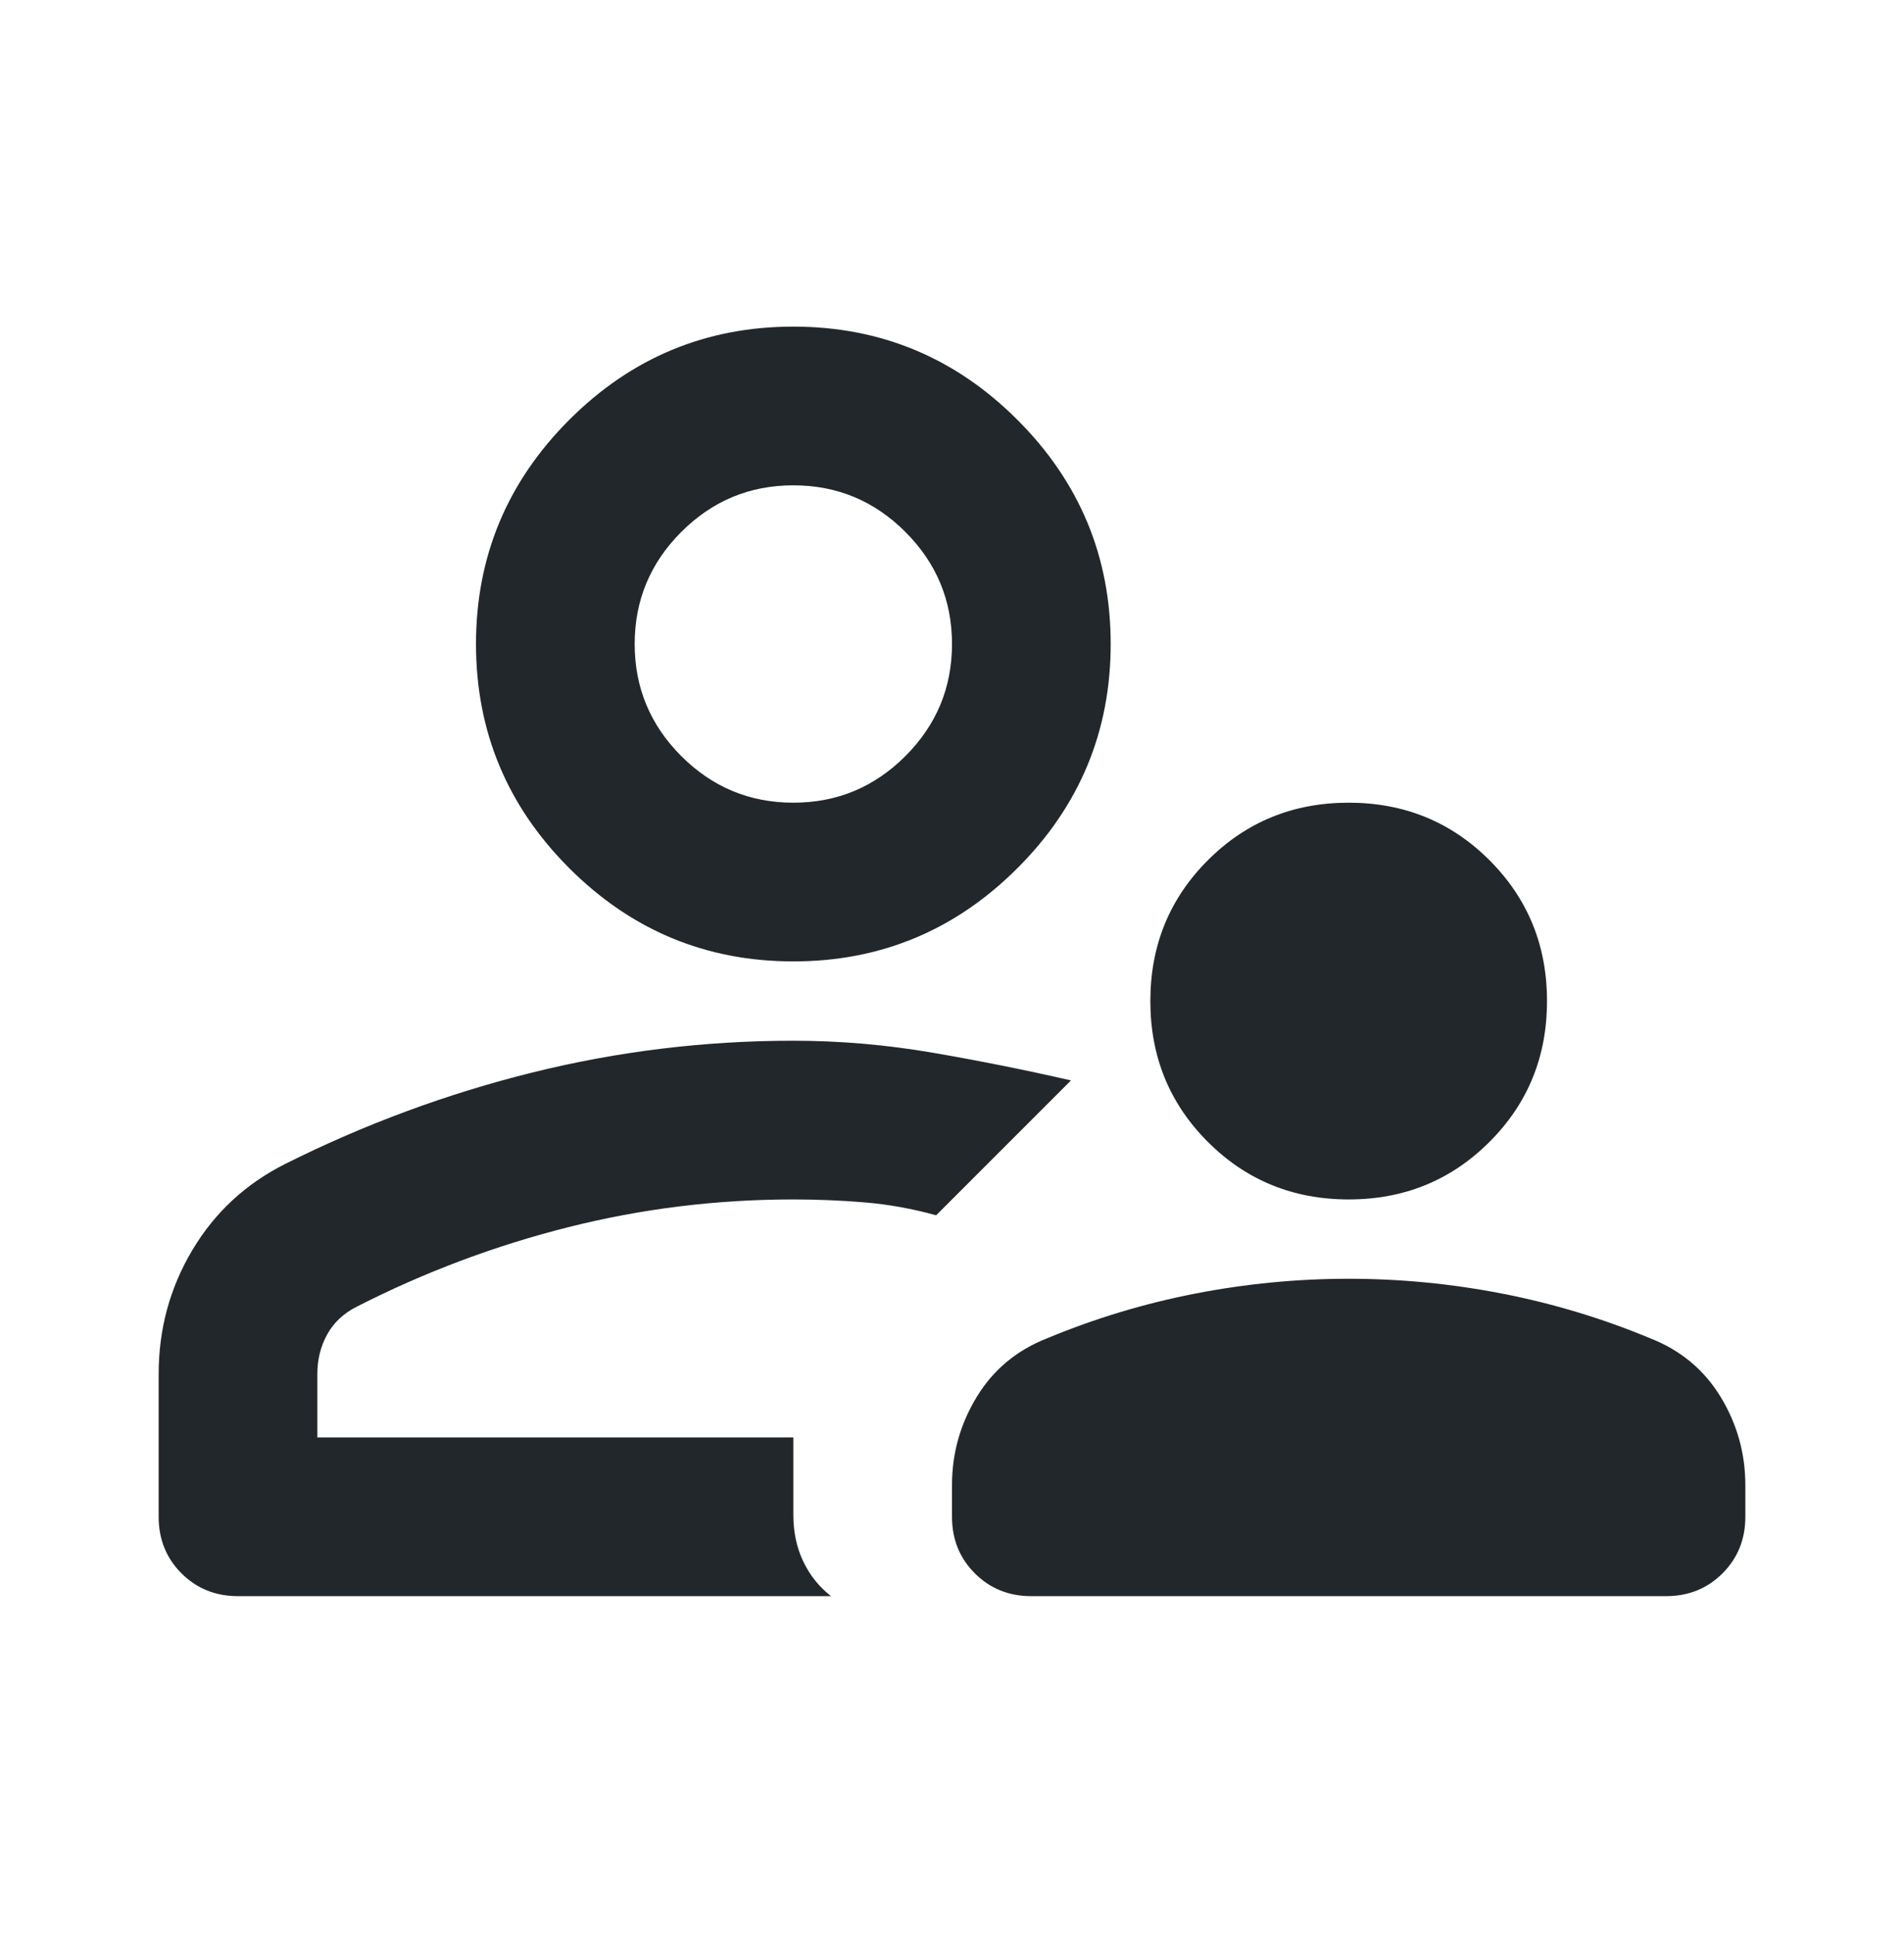 <svg width="64" height="65" viewBox="0 0 64 65" fill="none" xmlns="http://www.w3.org/2000/svg">
<g id="supervisor_account_FILL0_wght400_GRAD0_opsz24 1">
<path id="Vector" d="M45.334 40.311C43.467 40.311 41.889 39.666 40.6 38.377C39.311 37.089 38.667 35.511 38.667 33.644C38.667 31.777 39.311 30.2 40.6 28.911C41.889 27.622 43.467 26.977 45.334 26.977C47.2 26.977 48.778 27.622 50.067 28.911C51.356 30.2 52 31.777 52 33.644C52 35.511 51.356 37.089 50.067 38.377C48.778 39.666 47.2 40.311 45.334 40.311ZM32 50.977V49.911C32 48.844 32.278 47.855 32.834 46.944C33.389 46.033 34.178 45.377 35.2 44.977C36.8 44.311 38.456 43.811 40.167 43.477C41.878 43.144 43.6 42.977 45.334 42.977C47.067 42.977 48.789 43.144 50.5 43.477C52.211 43.811 53.867 44.311 55.467 44.977C56.489 45.377 57.278 46.033 57.834 46.944C58.389 47.855 58.667 48.844 58.667 49.911V50.977C58.667 51.733 58.411 52.366 57.9 52.877C57.389 53.389 56.756 53.644 56 53.644H34.667C33.911 53.644 33.278 53.389 32.767 52.877C32.256 52.366 32 51.733 32 50.977ZM26.667 32.311C23.733 32.311 21.222 31.266 19.134 29.177C17.045 27.089 16 24.578 16 21.644C16 18.711 17.045 16.2 19.134 14.111C21.222 12.022 23.733 10.977 26.667 10.977C29.6 10.977 32.111 12.022 34.2 14.111C36.289 16.2 37.334 18.711 37.334 21.644C37.334 24.578 36.289 27.089 34.2 29.177C32.111 31.266 29.6 32.311 26.667 32.311ZM5.333 50.977V46.178C5.333 44.666 5.711 43.278 6.467 42.011C7.222 40.744 8.267 39.778 9.6 39.111C12.267 37.778 15.034 36.755 17.9 36.044C20.767 35.333 23.689 34.977 26.667 34.977C28.222 34.977 29.778 35.111 31.334 35.377C32.889 35.644 34.445 35.955 36 36.311L33.733 38.578L31.467 40.844C30.667 40.622 29.867 40.477 29.067 40.411C28.267 40.344 27.467 40.311 26.667 40.311C24.089 40.311 21.567 40.622 19.1 41.244C16.634 41.866 14.267 42.755 12 43.911C11.556 44.133 11.222 44.444 11 44.844C10.778 45.244 10.667 45.689 10.667 46.178V48.311H26.667V50.911C26.667 51.489 26.778 52.011 27 52.477C27.222 52.944 27.534 53.333 27.933 53.644H8C7.245 53.644 6.611 53.389 6.1 52.877C5.589 52.366 5.333 51.733 5.333 50.977ZM26.667 26.977C28.134 26.977 29.389 26.455 30.433 25.411C31.478 24.366 32 23.111 32 21.644C32 20.177 31.478 18.922 30.433 17.878C29.389 16.833 28.134 16.311 26.667 16.311C25.2 16.311 23.945 16.833 22.9 17.878C21.856 18.922 21.334 20.177 21.334 21.644C21.334 23.111 21.856 24.366 22.9 25.411C23.945 26.455 25.2 26.977 26.667 26.977Z" fill="#22272B"/>
</g>
</svg>
